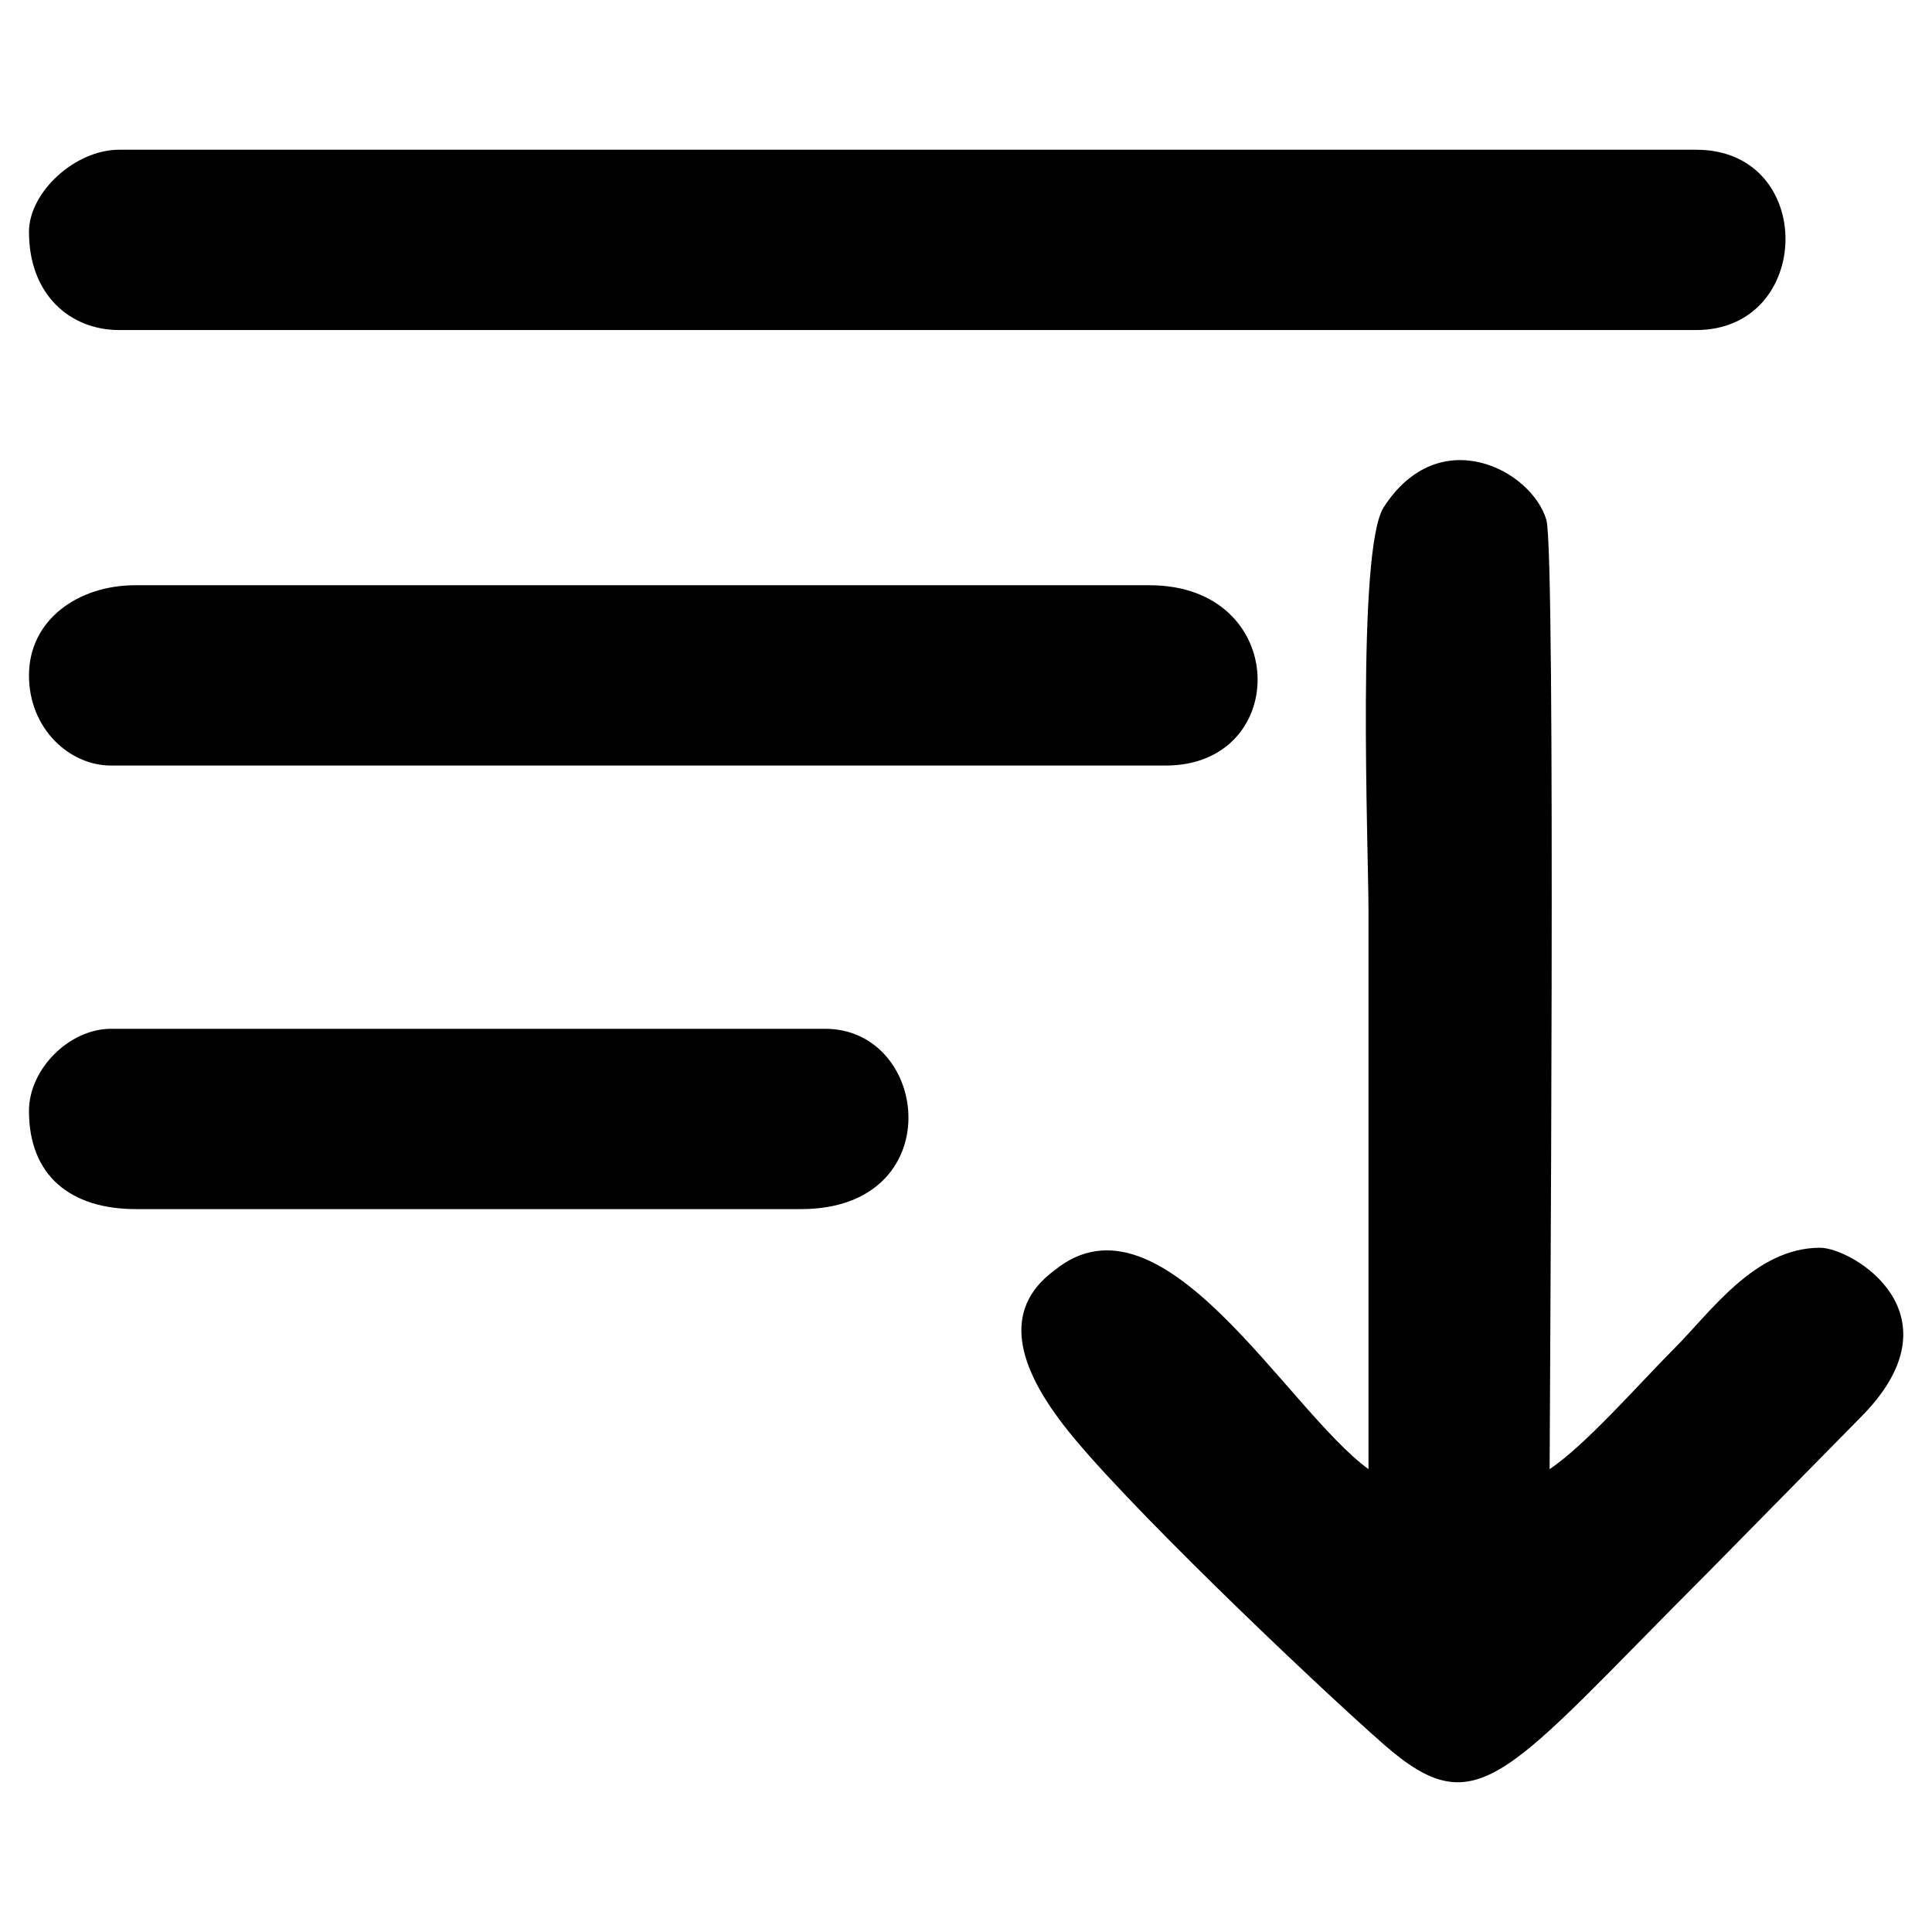 <?xml version="1.0" encoding="UTF-8"?>
<!DOCTYPE svg PUBLIC "-//W3C//DTD SVG 1.1//EN" "http://www.w3.org/Graphics/SVG/1.1/DTD/svg11.dtd">
<!-- Creator: CorelDRAW 2020 (64-Bit) -->
<svg xmlns="http://www.w3.org/2000/svg" xml:space="preserve" width="24px" height="24px" version="1.1" shape-rendering="geometricPrecision" text-rendering="geometricPrecision" image-rendering="optimizeQuality" fill-rule="evenodd" clip-rule="evenodd"
viewBox="0 0 2400000 2400000"
 xmlns:xlink="http://www.w3.org/1999/xlink"
 xmlns:xodm="http://www.corel.com/coreldraw/odm/2003">
 <g id="Layer_x0020_1">
  <path fill="black" d="M1700000 1825000c-102000,-74000 -256000,-356000 -390000,-247000 -68000,50000 -43000,122000 11000,192000 67000,88000 307000,317000 398000,397000 118000,103000 150000,39000 404000,-215000l187000 -190000c130000,-129000 -9000,-212000 -49000,-212000 -81000,0 -136000,80000 -181000,125000 -43000,43000 -110000,120000 -155000,150000 0,-68000 8000,-1138000 -4000,-1179000 -18000,-62000 -133000,-123000 -202000,-16000 -34000,52000 -19000,424000 -19000,502000 0,231000 0,462000 0,693000zm-1664000 -986000c0,66000 50000,112000 102000,112000l1310000 0c156000,0 155000,-224000 -20000,-224000l-1260000 0c-71000,0 -132000,43000 -132000,112000l0 0zm0 541000c0,80000 51000,122000 133000,122000l826000 0c185000,0 161000,-224000 30000,-224000l-887000 0c-52000,0 -102000,50000 -102000,102000zm0 -1092000c0,79000 52000,122000 112000,122000l1959000 0c146000,0 150000,-224000 0,-224000l-1959000 0c-55000,0 -112000,53000 -112000,102000z"/>
 </g>
</svg>
